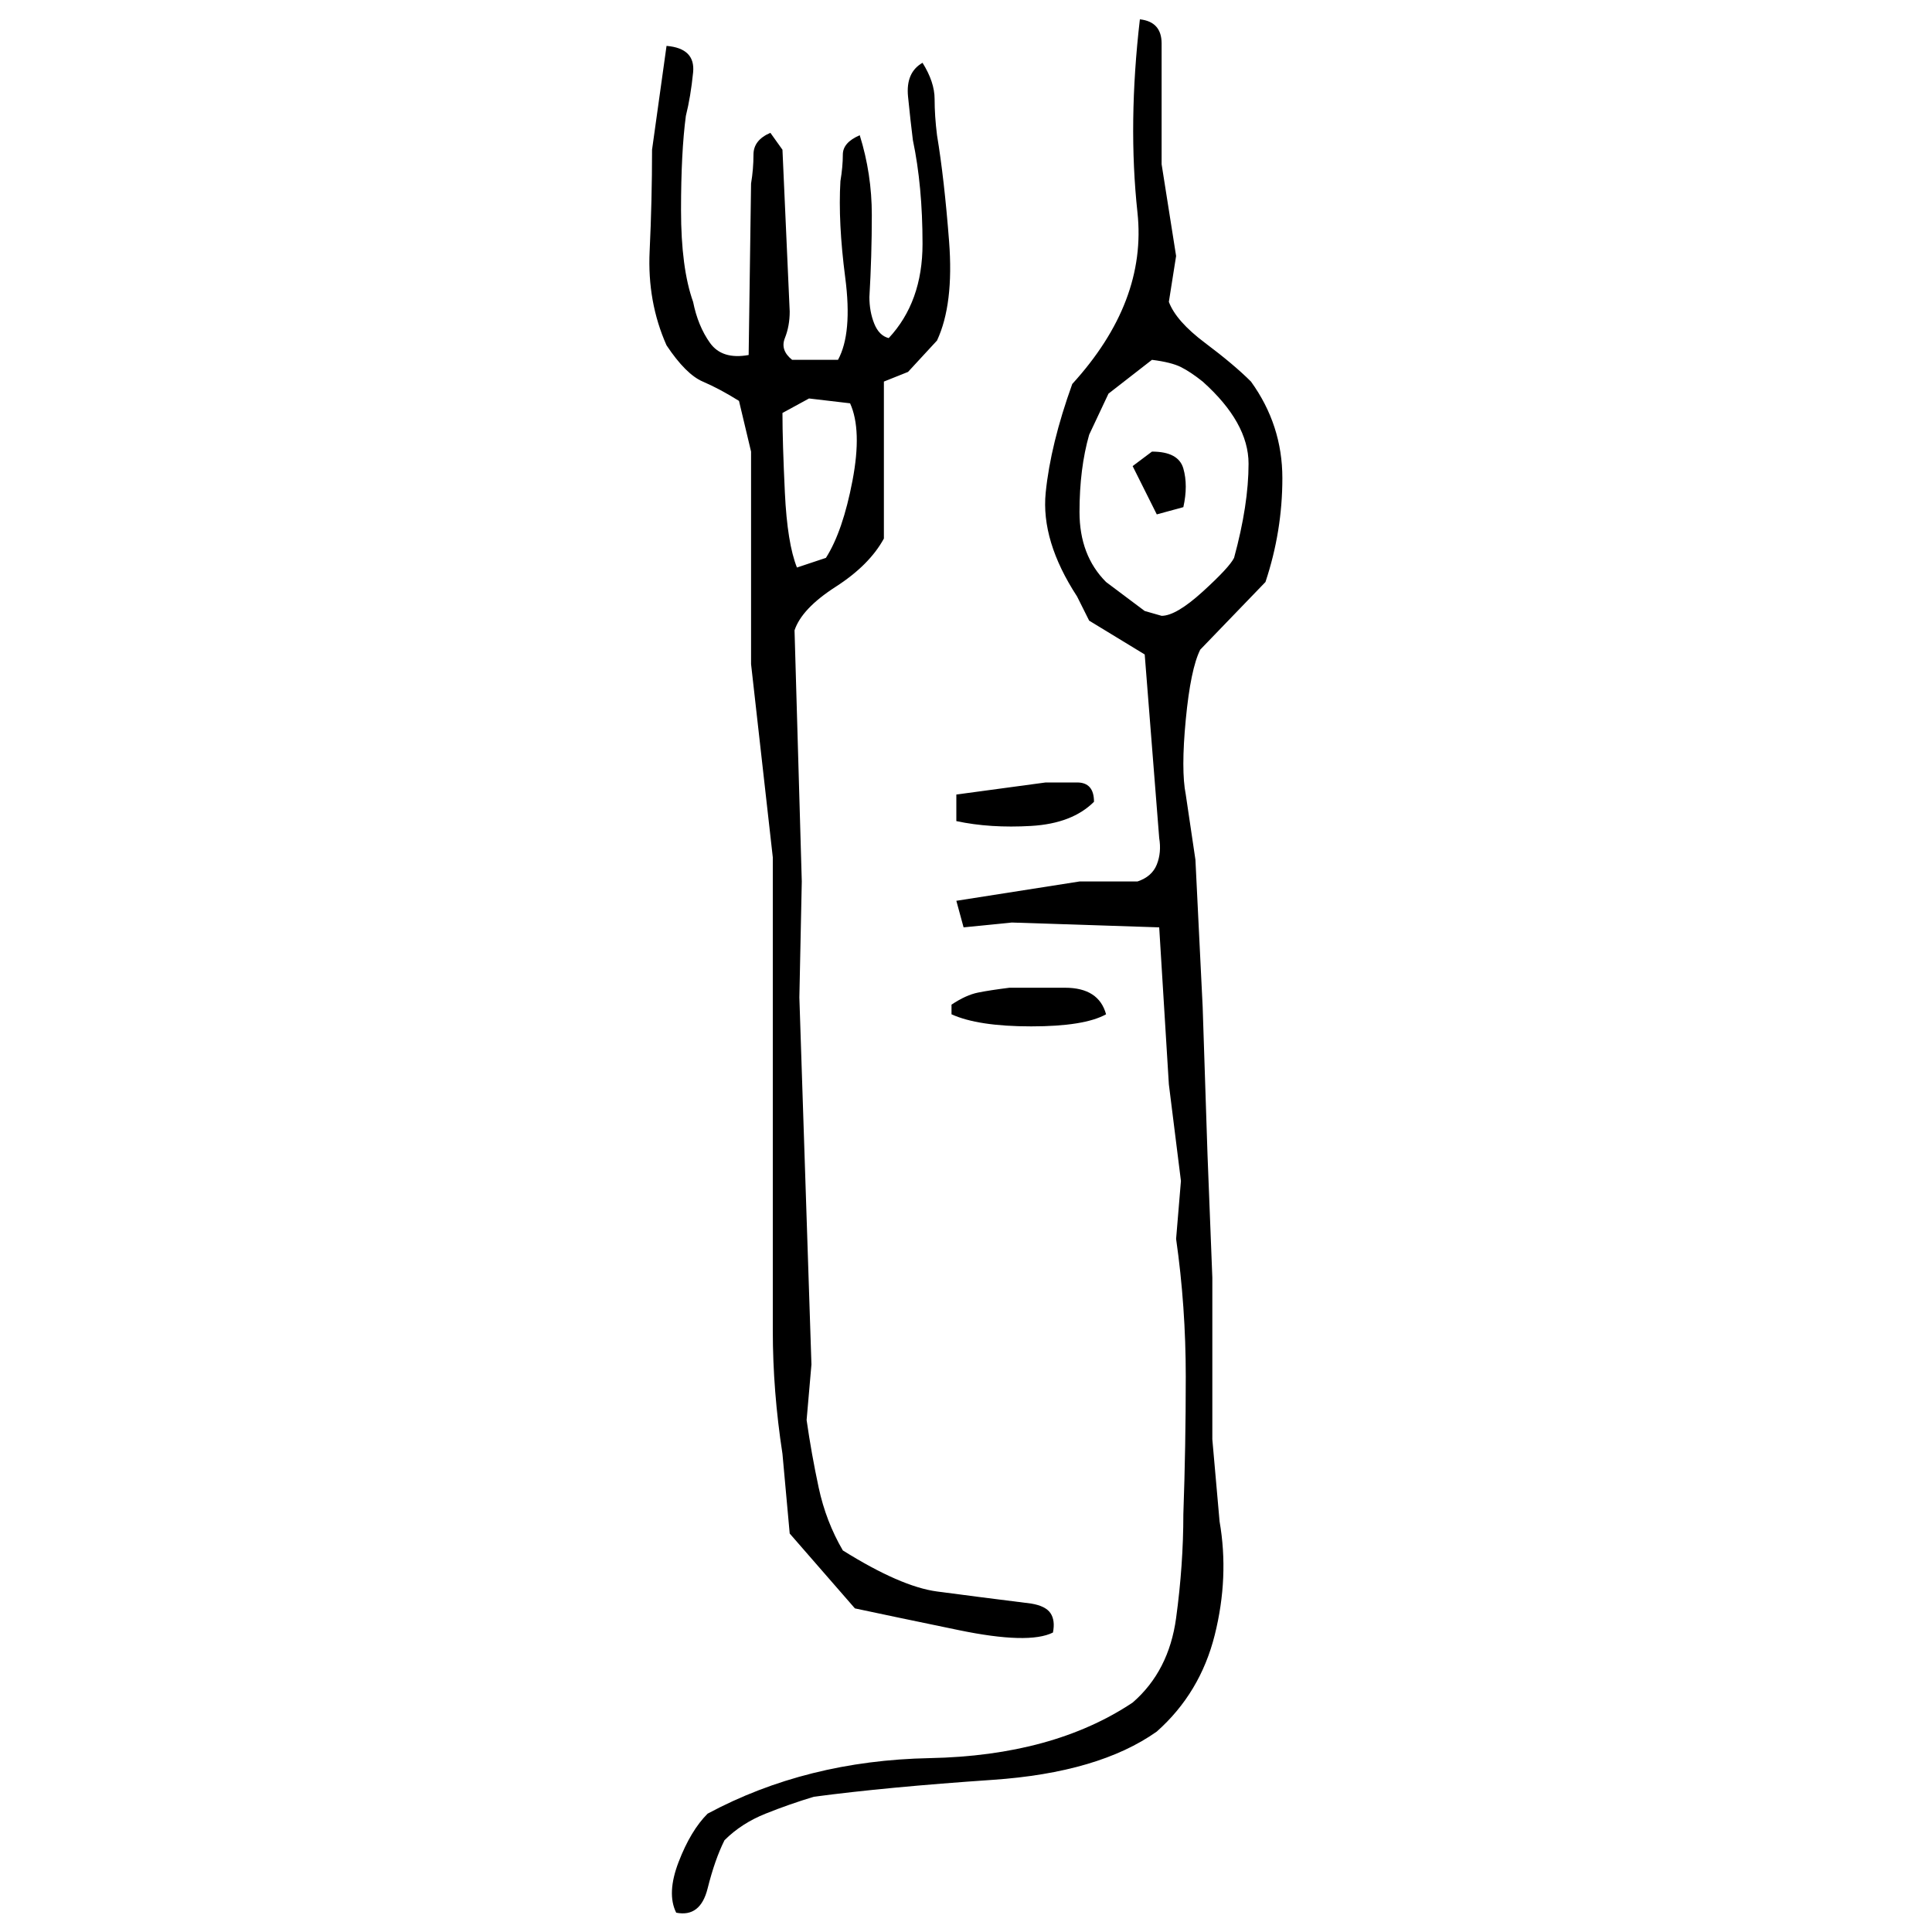 ﻿<?xml version="1.0" encoding="UTF-8" standalone="yes"?>
<svg xmlns="http://www.w3.org/2000/svg" height="100%" version="1.1" width="100%" viewBox="0 0 80 80">
  <g transform="scale(1)">
    <path fill="#000000" d="M47.2 0.8Q48.1 0.9 48.1 1.8T48.1 3.5V6.8L48.7 10.6L48.4 12.5Q48.7 13.3 49.9 14.2T51.8 15.8Q53.1 17.6 53.1 19.8T52.4 24.1L49.7 26.9Q49.3 27.7 49.1 29.8T49.1 32.9L49.5 35.6L49.8 41.7L50 47.8L50.2 52.9V59.6L50.5 63.0Q50.9 65.3 50.3 67.7T47.9 71.7Q45.5 73.4 41.1 73.7T33.7 74.4Q32.7 74.7 31.7 75.1T30 76.2Q29.6 77 29.3 78.2T28.0 79.2Q27.6 78.4 28.1 77.1T29.3 75.1Q33.4 72.9 38.5 72.8T46.9 70.5Q48.4 69.2 48.7 67.0T49.0 62.7Q49.1 59.9 49.1 57T48.7 51.3L48.9 48.9L48.4 44.9L48.0 38.4L41.9 38.2L39.9 38.4L39.6 37.3L44.7 36.5H47.1Q47.7 36.3 47.9 35.8T48.0 34.7L47.4 27.1L45.1 25.7L44.6 24.7Q43.1 22.4 43.3 20.4T44.4 15.9Q47.5 12.5 47.1 8.8T47.2 0.8ZM27.6 1.9Q28.8 2 28.7 3.0T28.4 4.8Q28.2 6.3 28.2 8.7T28.7 12.5Q28.9 13.5 29.4 14.2T31 14.7L31.1 7.6Q31.2 7.0 31.2 6.4T31.9 5.5L32.4 6.2L32.7 12.9Q32.7 13.5 32.5 14T32.8 14.9H34.7Q35.3 13.8 35 11.5T34.8 7.5Q34.9 6.9 34.9 6.4T35.6 5.6Q36.1 7.2 36.1 8.9T36 12.3Q36 12.9 36.2 13.4T36.8 14.0Q38.2 12.5 38.2 10.1T37.8 5.8Q37.7 5 37.6 4T38.2 2.6Q38.7 3.4 38.7 4.1T38.8 5.6Q39.1 7.4 39.3 10.0T38.8 14.1L37.6 15.4L36.6 15.8V22.3Q36.0 23.4 34.6 24.3T32.9 26.1L33.2 36.5L33.1 41.3L33.6 56.5L33.4 58.8Q33.6 60.2 33.9 61.6T34.9 64.2Q37.3 65.7 38.8 65.9T42.7 66.4Q43.3 66.5 43.5 66.8T43.6 67.6Q42.6 68.1 39.7 67.5T35.4 66.6L32.7 63.5L32.4 60.2Q32.0 57.6 32.0 55.1T32 50V35.5L31.1 27.5V18.7L30.6 16.6Q29.8 16.1 29.1 15.8T27.6 14.3Q26.8 12.5 26.9 10.4T27 6.2L27.6 1.9ZM45.9 16.3L45.1 18.0Q44.7 19.4 44.7 21.2T45.8 24.1L47.4 25.3L48.1 25.5Q48.7 25.5 49.8 24.5T51.1 23.1Q51.7 20.9 51.7 19.2T49.8 15.8Q49.3 15.4 48.9 15.2T47.7 14.9L45.9 16.3ZM32.4 17.1Q32.4 18.3 32.5 20.4T33.0 23.5L34.2 23.1Q34.9 22 35.3 19.9T35.2 16.7L33.5 16.5L32.4 17.1ZM47.7 18.7Q48.8 18.7 49.0 19.4T49.0 21L47.9 21.3L46.9 19.3L47.7 18.7ZM43.3 32.4Q43.9 32.4 44.6 32.4T45.3 33.2Q44.4 34.1 42.7 34.2T39.6 34V32.9L43.3 32.4ZM41.8 40.9Q42.7 40.9 44.1 40.9T45.8 42.0Q44.9 42.5 42.7 42.5T39.4 42V41.6Q40.0 41.2 40.5 41.1T41.8 40.9Z" />
  </g>
</svg>
